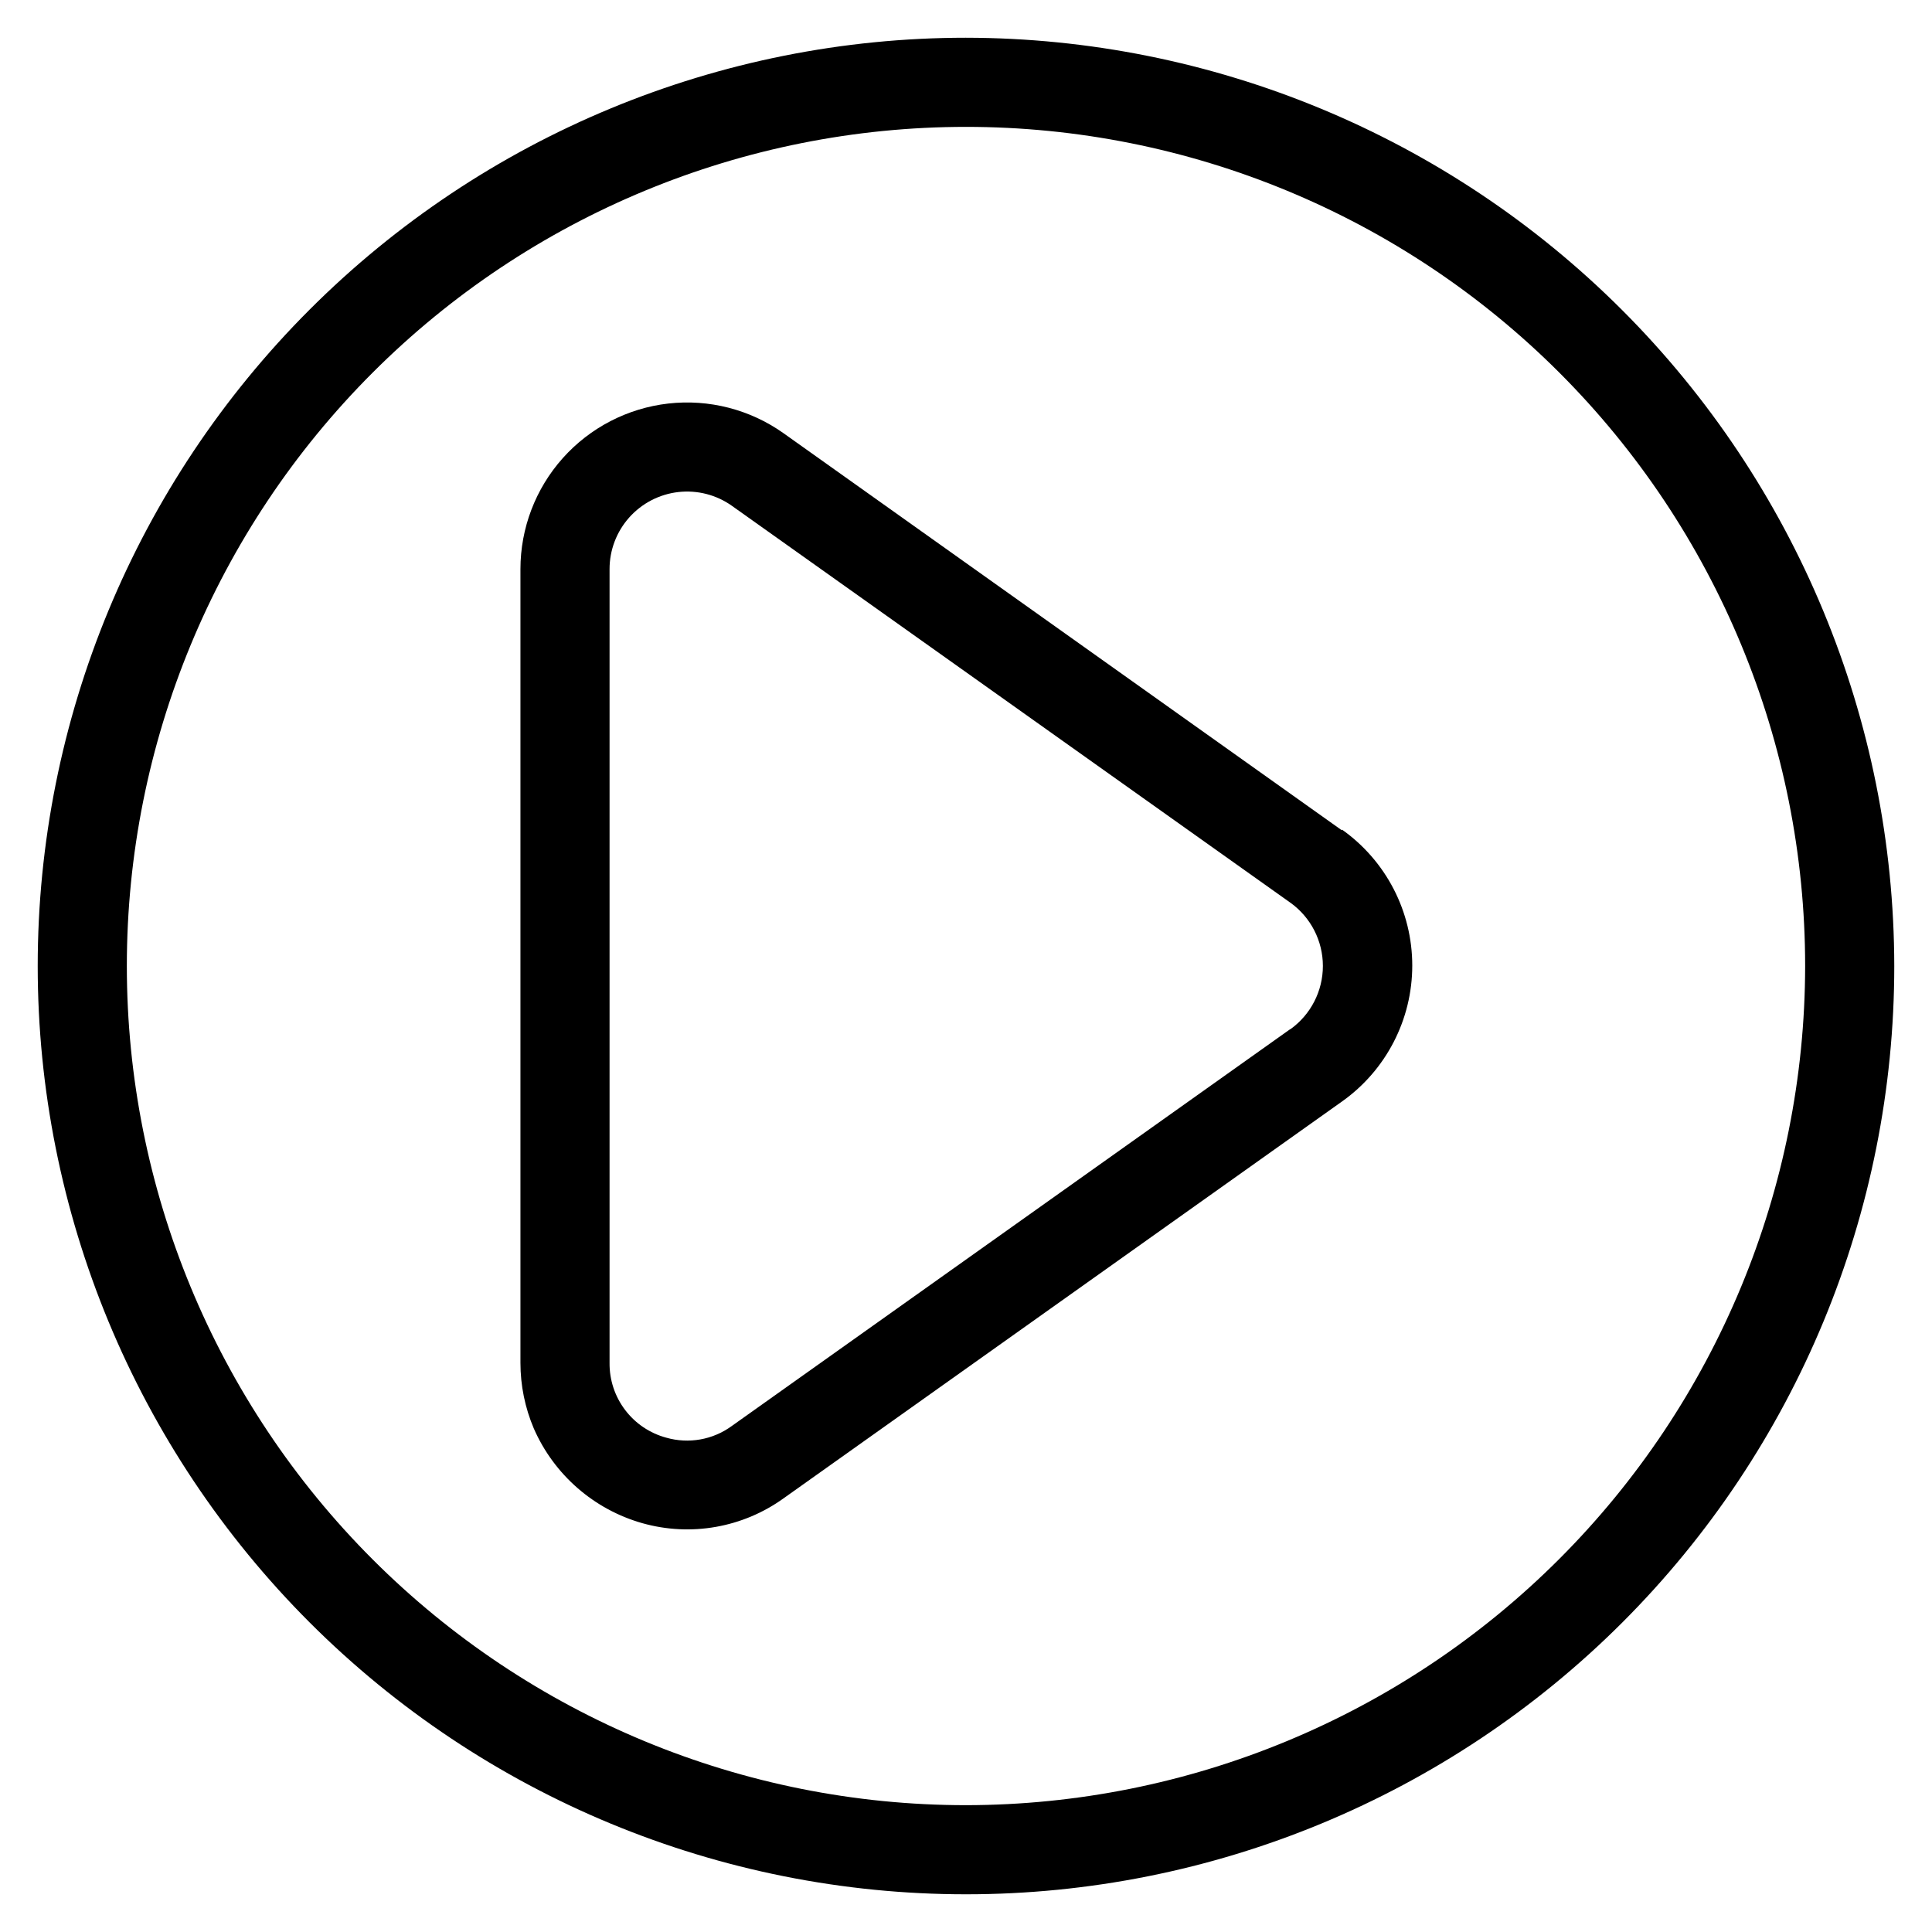 <?xml version="1.0" encoding="UTF-8"?>
<!-- Uploaded to: SVG Repo, www.svgrepo.com, Generator: SVG Repo Mixer Tools -->
<svg fill="#000000" width="800px" height="800px" version="1.1" viewBox="144 144 512 512" xmlns="http://www.w3.org/2000/svg">
 <g>
  <path d="m499.58 364.02-147.99-105.25c-8.859-6.266-19.711-9.051-30.492-7.828-10.781 1.227-20.73 6.375-27.957 14.469-7.227 8.094-11.219 18.566-11.219 29.414v210.34c0 5.981 1.203 11.895 3.543 17.398 5.363 12.258 15.934 21.473 28.812 25.109 12.82 3.602 26.582 1.168 37.391-6.609l147.99-105.17h0.004c11.668-8.281 18.602-21.703 18.602-36.016 0-14.309-6.934-27.73-18.602-36.012zm-13.699 52.742-147.99 105.17c-4.992 3.633-11.379 4.762-17.316 3.07-4.352-1.172-8.191-3.754-10.914-7.348-2.723-3.59-4.172-7.984-4.121-12.492v-210.34c-0.004-5.051 1.855-9.926 5.219-13.695 3.367-3.766 8-6.164 13.02-6.731 5.019-0.566 10.074 0.734 14.195 3.66l147.99 105.17v-0.004c5.406 3.875 8.613 10.117 8.613 16.77 0 6.648-3.207 12.895-8.613 16.766z"/>
  <path d="m400 154c-65.246 0-127.82 25.918-173.95 72.055-46.137 46.133-72.055 108.7-72.055 173.95 0 65.242 25.918 127.81 72.055 173.95 46.133 46.133 108.7 72.051 173.95 72.051 65.242 0 127.81-25.918 173.95-72.051 46.133-46.137 72.051-108.71 72.051-173.95-0.086-65.219-26.027-127.74-72.145-173.86-46.117-46.113-108.64-72.059-173.86-72.145zm0 468.39c-58.98 0-115.55-23.43-157.25-65.133-41.707-41.707-65.137-98.27-65.137-157.25s23.43-115.55 65.137-157.25c41.703-41.707 98.27-65.137 157.25-65.137s115.54 23.43 157.25 65.137c41.703 41.703 65.133 98.27 65.133 157.25-0.062 58.961-23.512 115.49-65.203 157.18-41.691 41.691-98.219 65.141-157.18 65.203z"/>
 </g>
</svg>